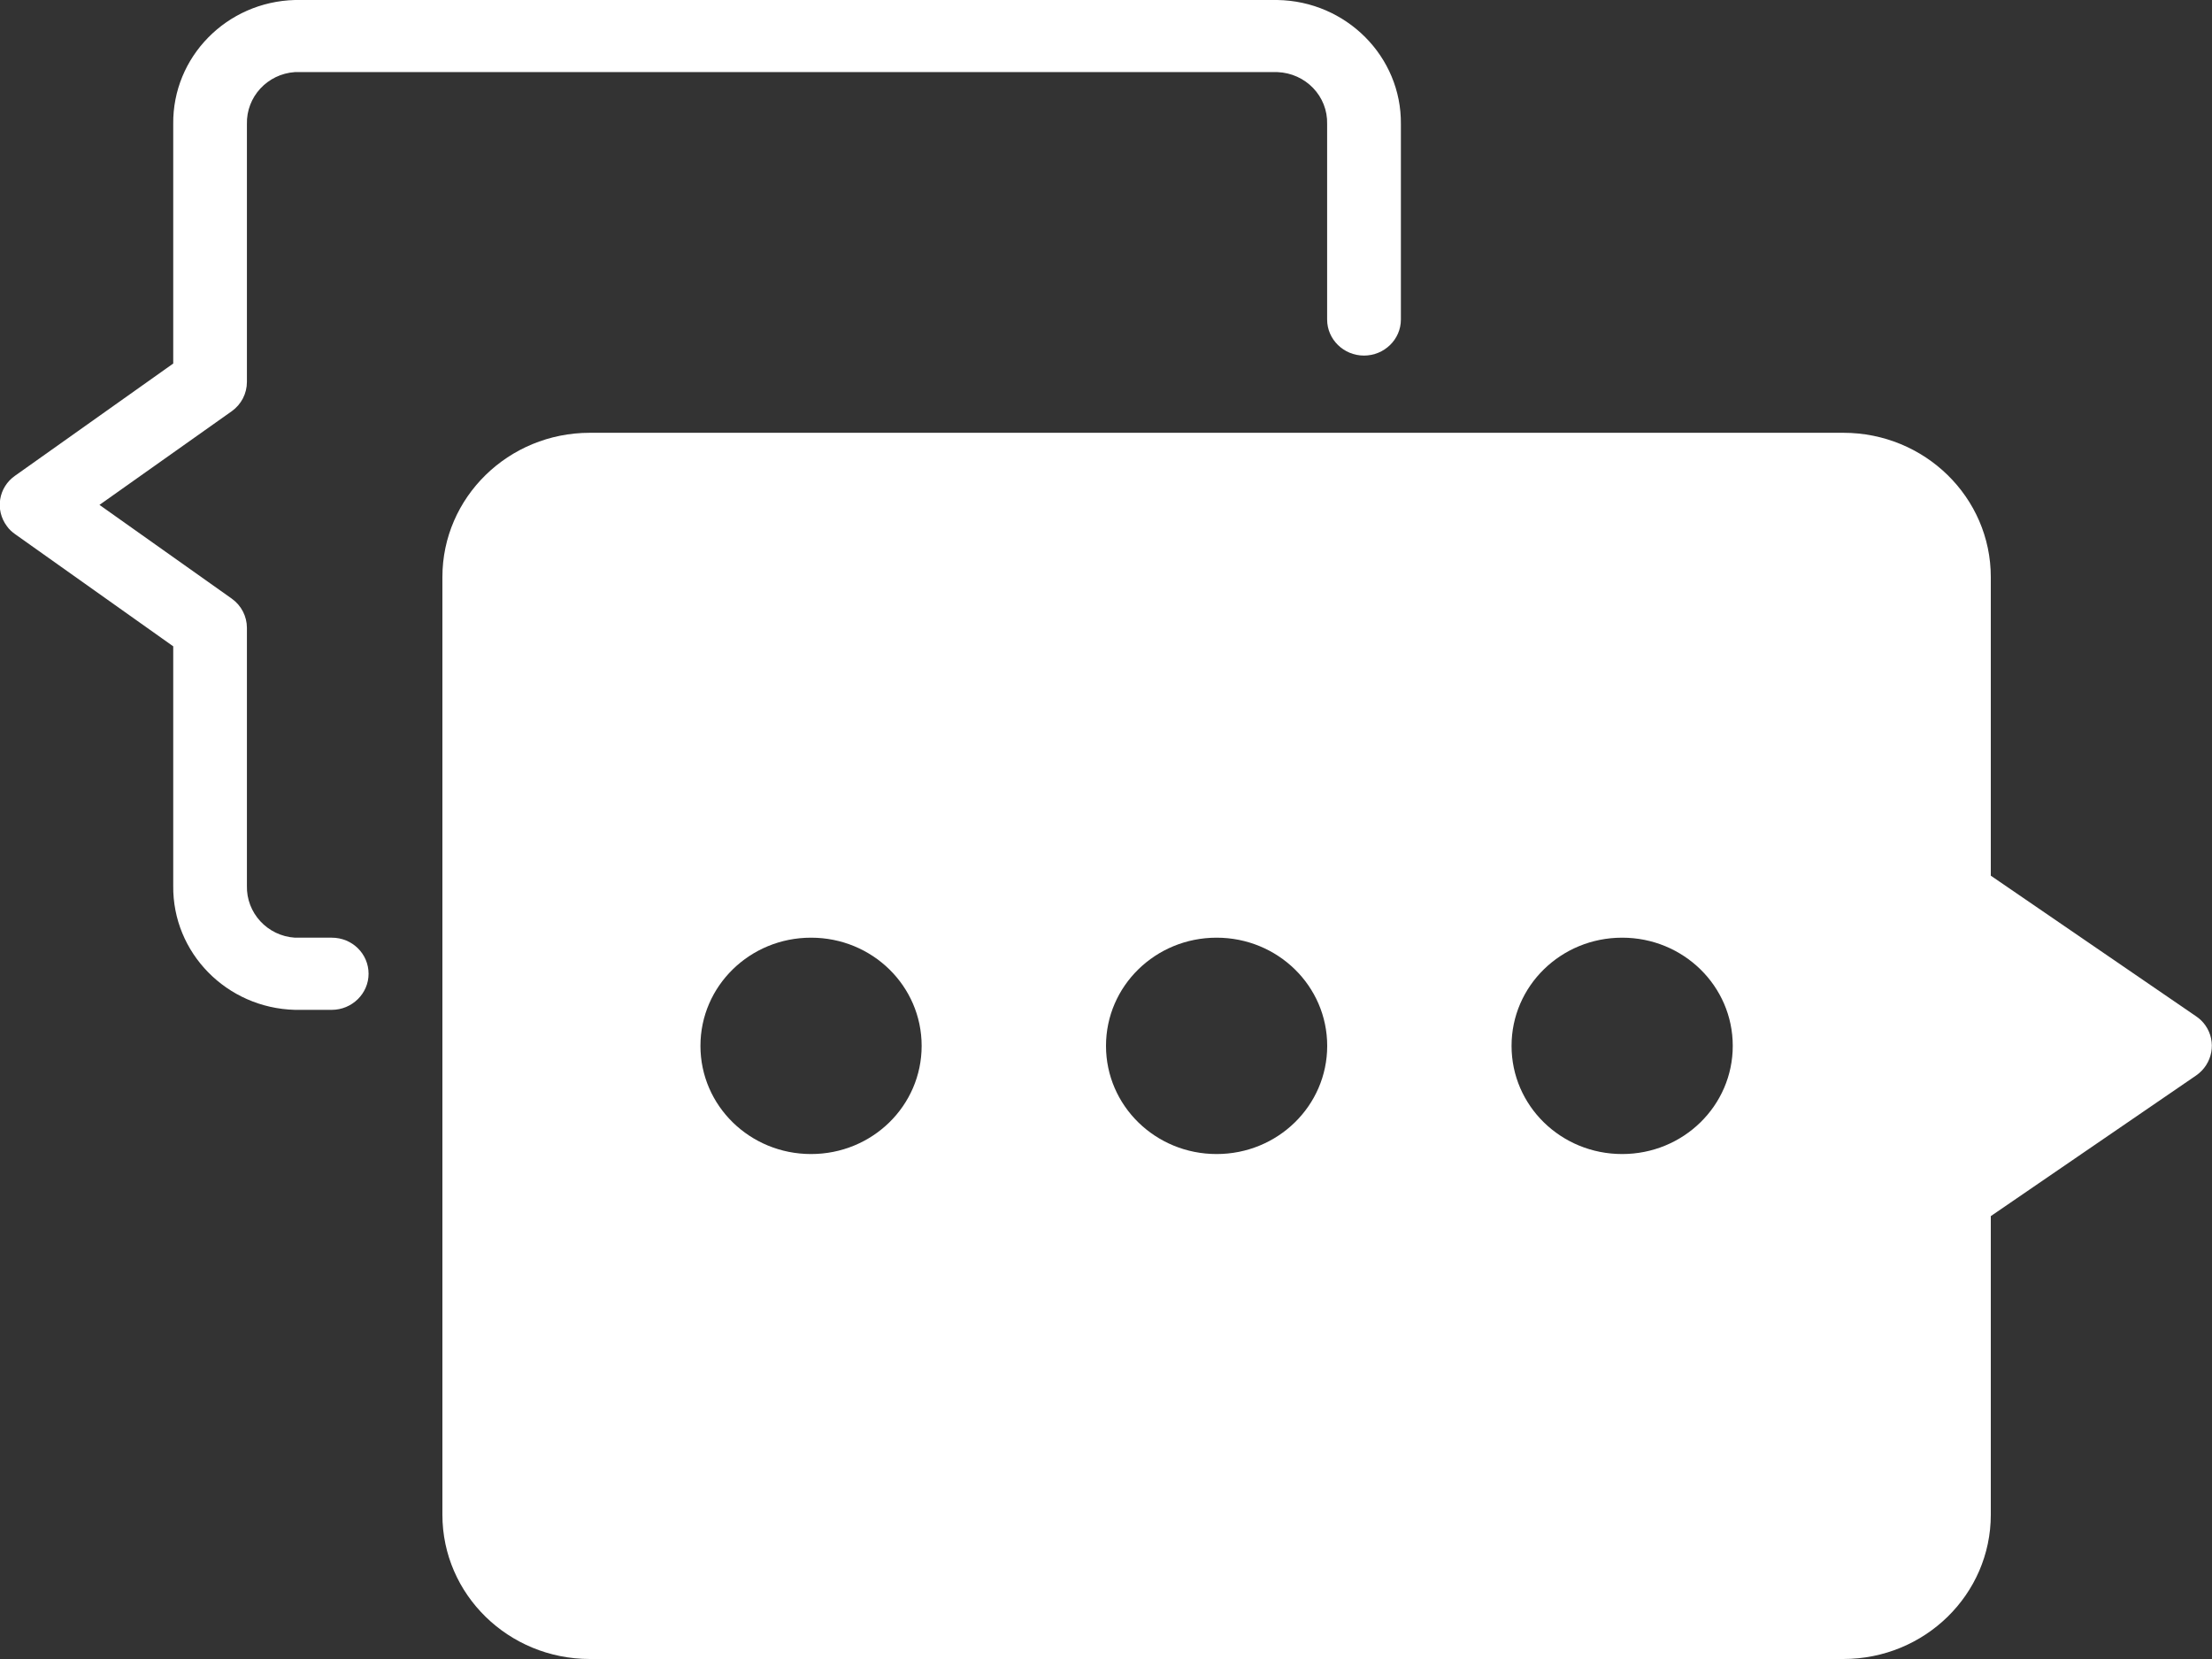 <svg width="32" height="24" viewBox="0 0 32 24" fill="none" xmlns="http://www.w3.org/2000/svg">
<rect x="0" y="0" width="32" height="24" fill="#333333" stroke="none"/>
<g clip-path="url(#clip0)">
<path d="M31.771 14.703L28.8 12.668V8.348C28.8 7.195 27.845 6.261 26.667 6.261H8.533C7.355 6.261 6.4 7.195 6.4 8.348V21.913C6.4 23.066 7.355 24 8.533 24H26.667C27.845 24 28.8 23.066 28.8 21.913V17.593L31.771 15.558C32.011 15.391 32.069 15.068 31.904 14.833C31.867 14.781 31.824 14.739 31.771 14.703ZM25.067 15.13C25.067 15.996 24.352 16.695 23.467 16.695C22.581 16.695 21.867 15.996 21.867 15.13C21.867 14.264 22.581 13.565 23.467 13.565C24.352 13.565 25.067 14.264 25.067 15.13ZM19.2 15.13C19.2 15.996 18.485 16.695 17.6 16.695C16.715 16.695 16 15.996 16 15.13C16 14.264 16.715 13.565 17.6 13.565C18.485 13.565 19.2 14.264 19.2 15.13ZM13.333 15.13C13.333 15.996 12.619 16.695 11.733 16.695C10.848 16.695 10.133 15.996 10.133 15.13C10.133 14.264 10.848 13.565 11.733 13.565C12.619 13.565 13.333 14.264 13.333 15.13Z" fill="white"/>
<path d="M4.799 13.565H4.266C3.866 13.539 3.562 13.205 3.572 12.814V9.083C3.572 8.917 3.492 8.76 3.354 8.661L1.439 7.304L3.354 5.948C3.492 5.849 3.572 5.692 3.572 5.525V1.795C3.562 1.403 3.866 1.07 4.266 1.043H18.479C18.89 1.059 19.21 1.393 19.199 1.795V4.623C19.199 4.91 19.439 5.144 19.732 5.144C20.026 5.144 20.266 4.91 20.266 4.623V1.795C20.276 0.819 19.476 0.016 18.479 0H4.266C3.279 0.026 2.495 0.824 2.506 1.795V5.259L0.218 6.882C-0.022 7.049 -0.076 7.377 0.1 7.612C0.132 7.659 0.175 7.696 0.218 7.727L2.506 9.35V12.814C2.495 13.784 3.279 14.583 4.266 14.609H4.799C5.092 14.609 5.332 14.374 5.332 14.087C5.332 13.8 5.098 13.565 4.799 13.565Z" fill="white"/>
</g>
<defs>
<clipPath id="clip0">
<rect width="32" height="24" fill="white"/>
</clipPath>
</defs>
</svg>
